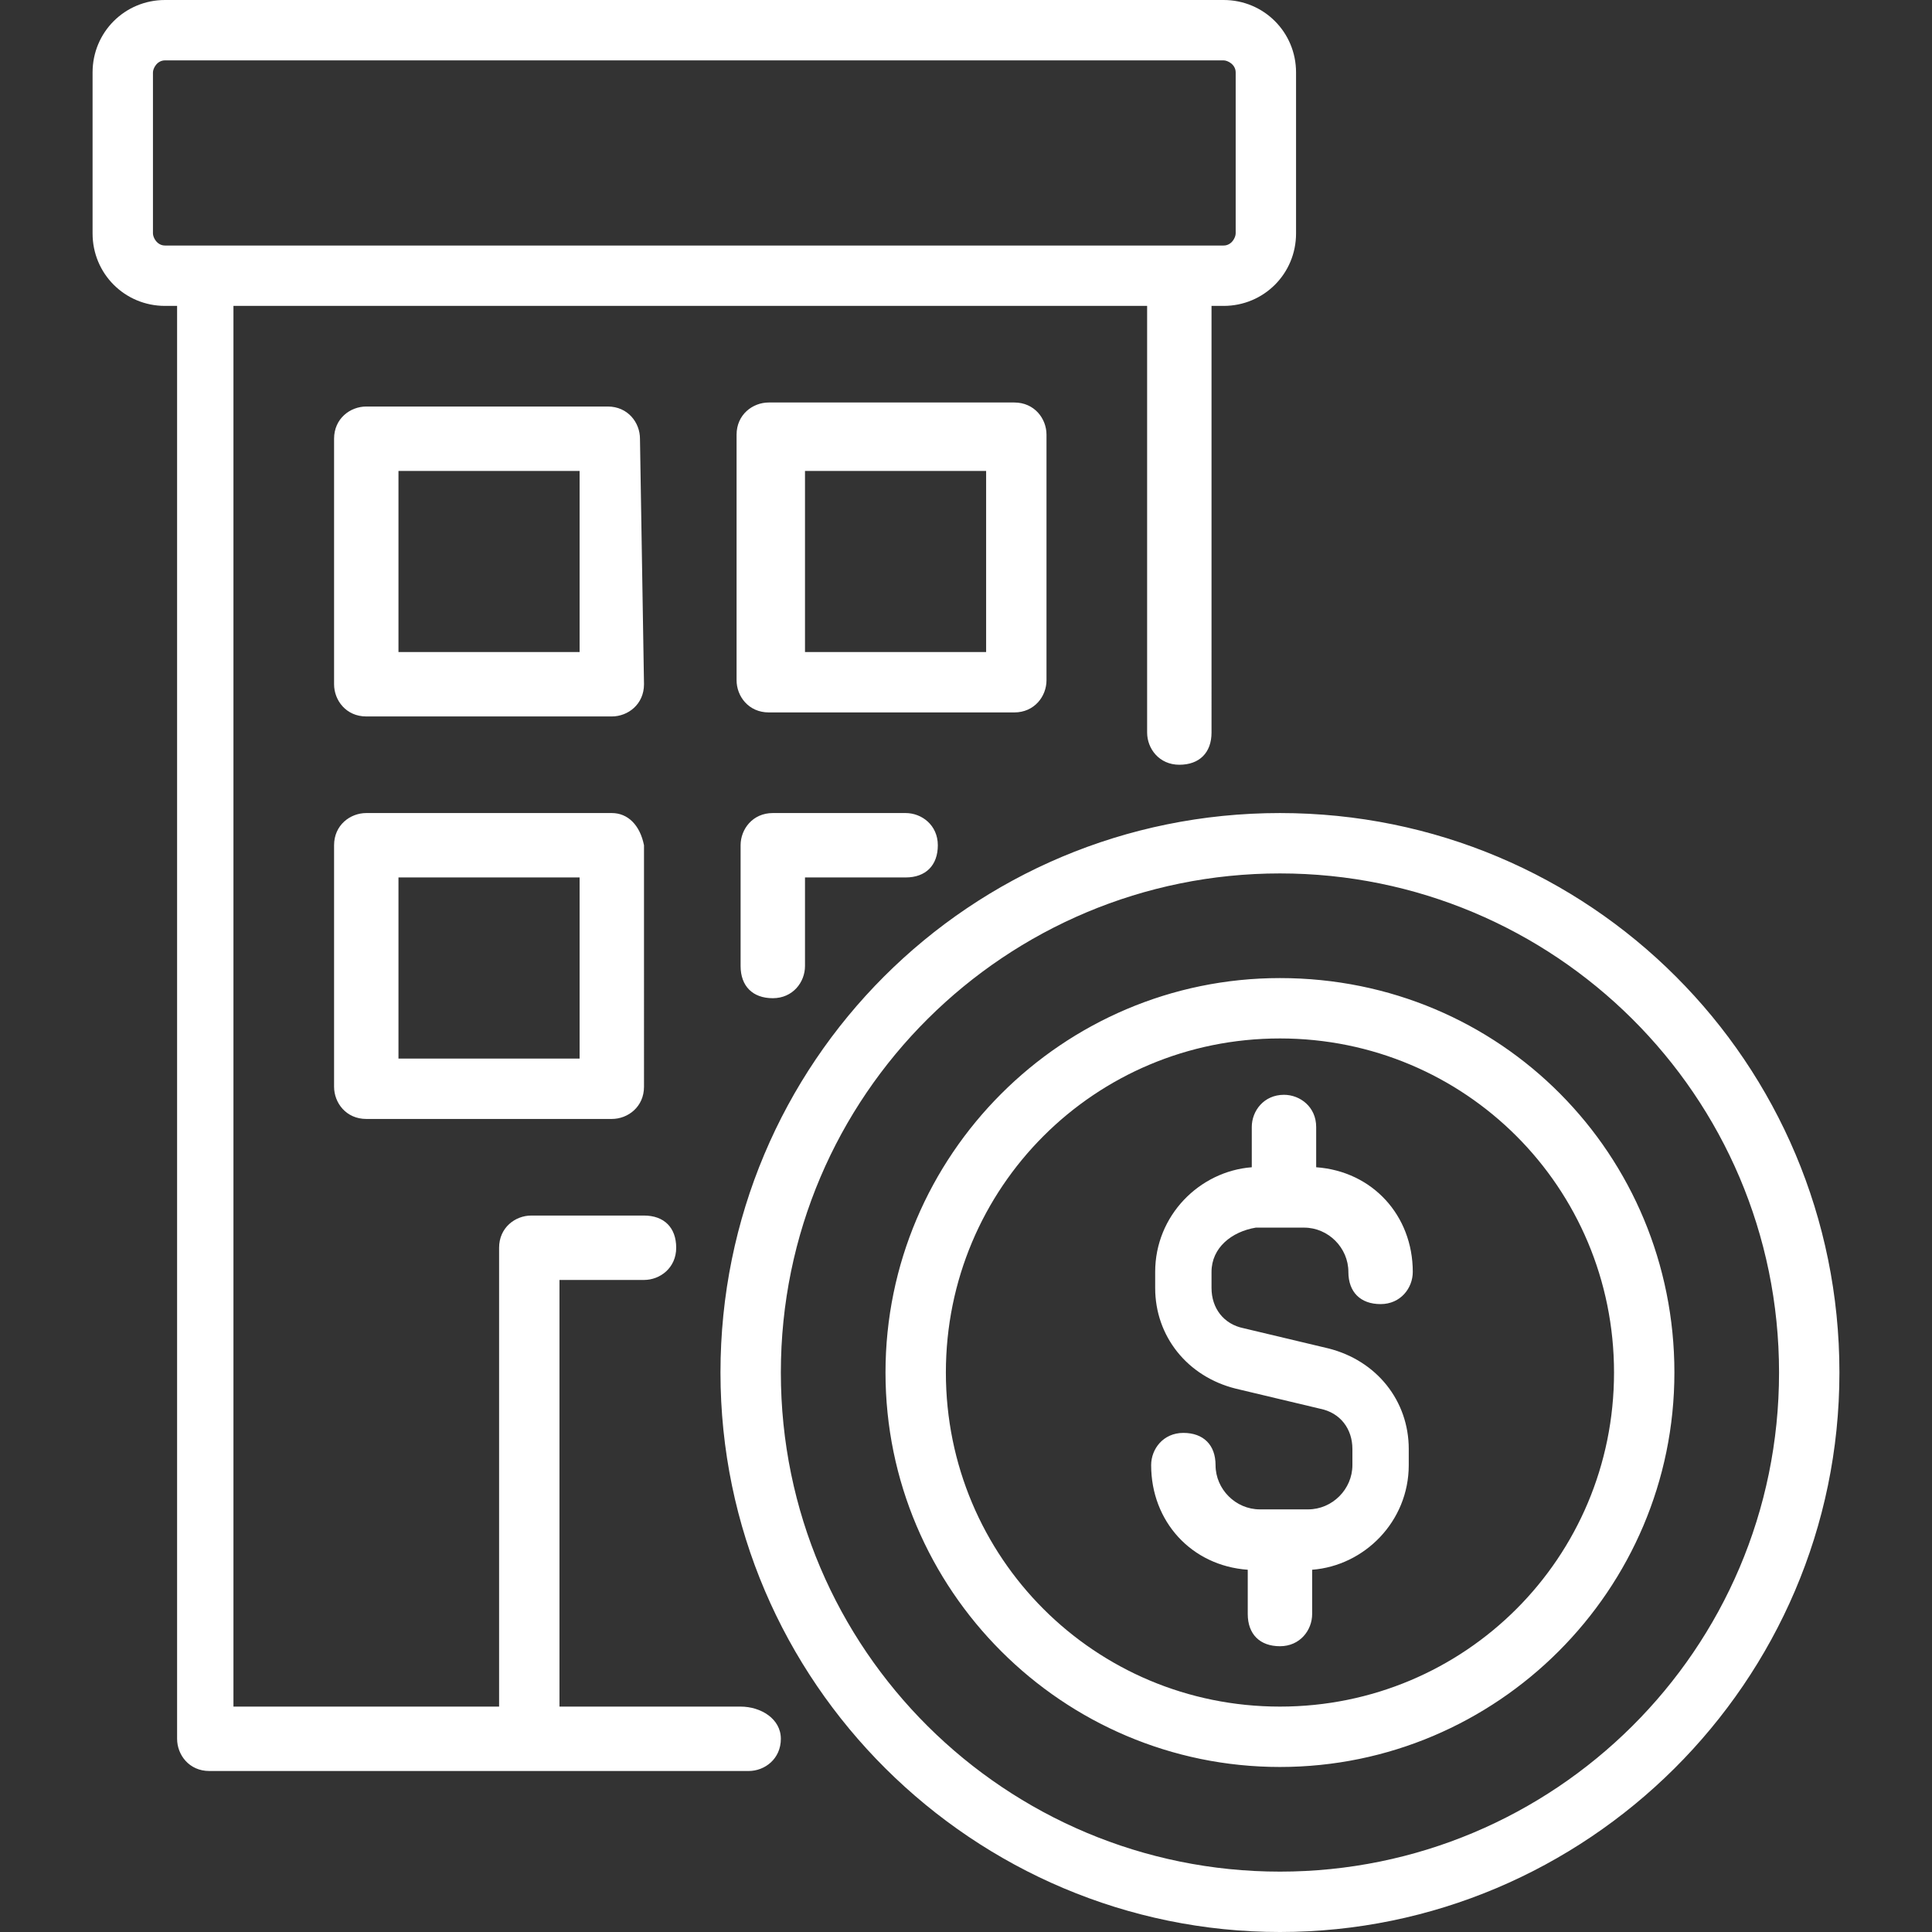 <?xml version="1.0" encoding="utf-8"?>
<!-- Generator: Adobe Illustrator 28.0.0, SVG Export Plug-In . SVG Version: 6.00 Build 0)  -->
<svg version="1.1" id="Line" xmlns="http://www.w3.org/2000/svg" xmlns:xlink="http://www.w3.org/1999/xlink" x="0px" y="0px"
	 viewBox="0 0 48 48" style="enable-background:new 0 0 48 48;" xml:space="preserve">
<rect x="0" y="0" width="48" height="48" fill="#333333" stroke="none"/>
<style type="text/css">
	.st0{fill:#FFFFFF;}
</style>
<path class="st0" d="M15.9,10.9c0-0.4-0.3-0.8-0.8-0.8H9.1c-0.4,0-0.8,0.3-0.8,0.8v6.1c0,0.4,0.3,0.8,0.8,0.8h6.1
	c0.4,0,0.8-0.3,0.8-0.8L15.9,10.9z M14.4,16.2H9.9v-4.5h4.5V16.2z M26,16.9v-6.1c0-0.4-0.3-0.8-0.8-0.8h-6.1c-0.4,0-0.8,0.3-0.8,0.8
	v6.1c0,0.4,0.3,0.8,0.8,0.8h6.1C25.7,17.7,26,17.3,26,16.9z M24.5,16.2H20v-4.5h4.5L24.5,16.2z M15.2,20.2H9.1
	c-0.4,0-0.8,0.3-0.8,0.8V27c0,0.4,0.3,0.8,0.8,0.8h6.1c0.4,0,0.8-0.3,0.8-0.8V21C15.9,20.5,15.6,20.2,15.2,20.2z M14.4,26.3H9.9
	v-4.5h4.5V26.3z M22.5,20.2c0.4,0,0.8,0.3,0.8,0.8s-0.3,0.8-0.8,0.8H20V24c0,0.4-0.3,0.8-0.8,0.8s-0.8-0.3-0.8-0.8V21
	c0-0.4,0.3-0.8,0.8-0.8H22.5z M18.4,42.4h-4.5V31.8H16c0.4,0,0.8-0.3,0.8-0.8s-0.3-0.8-0.8-0.8h-2.8c-0.4,0-0.8,0.3-0.8,0.8v11.4
	H5.8V7.6h22.7v10.6c0,0.4,0.3,0.8,0.8,0.8s0.8-0.3,0.8-0.8V7.6h0.3c1,0,1.8-0.8,1.8-1.8v-4c0-1-0.8-1.8-1.8-1.8H4.1
	c-1,0-1.8,0.8-1.8,1.8v4c0,1,0.8,1.8,1.8,1.8h0.3v35.6c0,0.4,0.3,0.8,0.8,0.8h13.4c0.4,0,0.8-0.3,0.8-0.8S18.9,42.4,18.4,42.4
	L18.4,42.4z M3.8,5.8v-4c0-0.1,0.1-0.3,0.3-0.3h26.3c0.1,0,0.3,0.1,0.3,0.3v4c0,0.1-0.1,0.3-0.3,0.3H4.1C3.9,6.1,3.8,5.9,3.8,5.8
	L3.8,5.8z M31.8,20.2c-7.7,0-13.9,6.2-13.9,13.9S24.2,48,31.8,48s13.9-6.2,13.9-13.9S39.5,20.2,31.8,20.2z M31.8,46.5
	c-6.8,0-12.4-5.5-12.4-12.4S25,21.7,31.8,21.7s12.4,5.5,12.4,12.4S38.6,46.5,31.8,46.5z M31.8,24.3c-5.4,0-9.8,4.4-9.8,9.8
	s4.4,9.8,9.8,9.8s9.8-4.4,9.8-9.8S37.3,24.3,31.8,24.3z M31.8,42.4c-4.6,0-8.3-3.7-8.3-8.3s3.7-8.3,8.3-8.3s8.3,3.7,8.3,8.3
	S36.4,42.4,31.8,42.4z M30.1,31.6V32c0,0.5,0.3,0.9,0.8,1l2.1,0.5c1.2,0.3,2,1.3,2,2.5v0.4c0,1.4-1.1,2.5-2.4,2.6v1.1
	c0,0.4-0.3,0.8-0.8,0.8s-0.8-0.3-0.8-0.8v-1.1c-1.4-0.1-2.4-1.2-2.4-2.6c0-0.4,0.3-0.8,0.8-0.8s0.8,0.3,0.8,0.8
	c0,0.6,0.5,1.1,1.1,1.1h1.2c0.6,0,1.1-0.5,1.1-1.1v-0.4c0-0.5-0.3-0.9-0.8-1l-2.1-0.5c-1.2-0.3-2-1.3-2-2.5v-0.4
	c0-1.4,1.1-2.5,2.4-2.6v-1c0-0.4,0.3-0.8,0.8-0.8c0.4,0,0.8,0.3,0.8,0.8v1c1.4,0.1,2.4,1.2,2.4,2.6c0,0.4-0.3,0.8-0.8,0.8
	s-0.8-0.3-0.8-0.8c0-0.6-0.5-1.1-1.1-1.1h-1.2C30.6,30.6,30.1,31,30.1,31.6z"/>
</svg>
